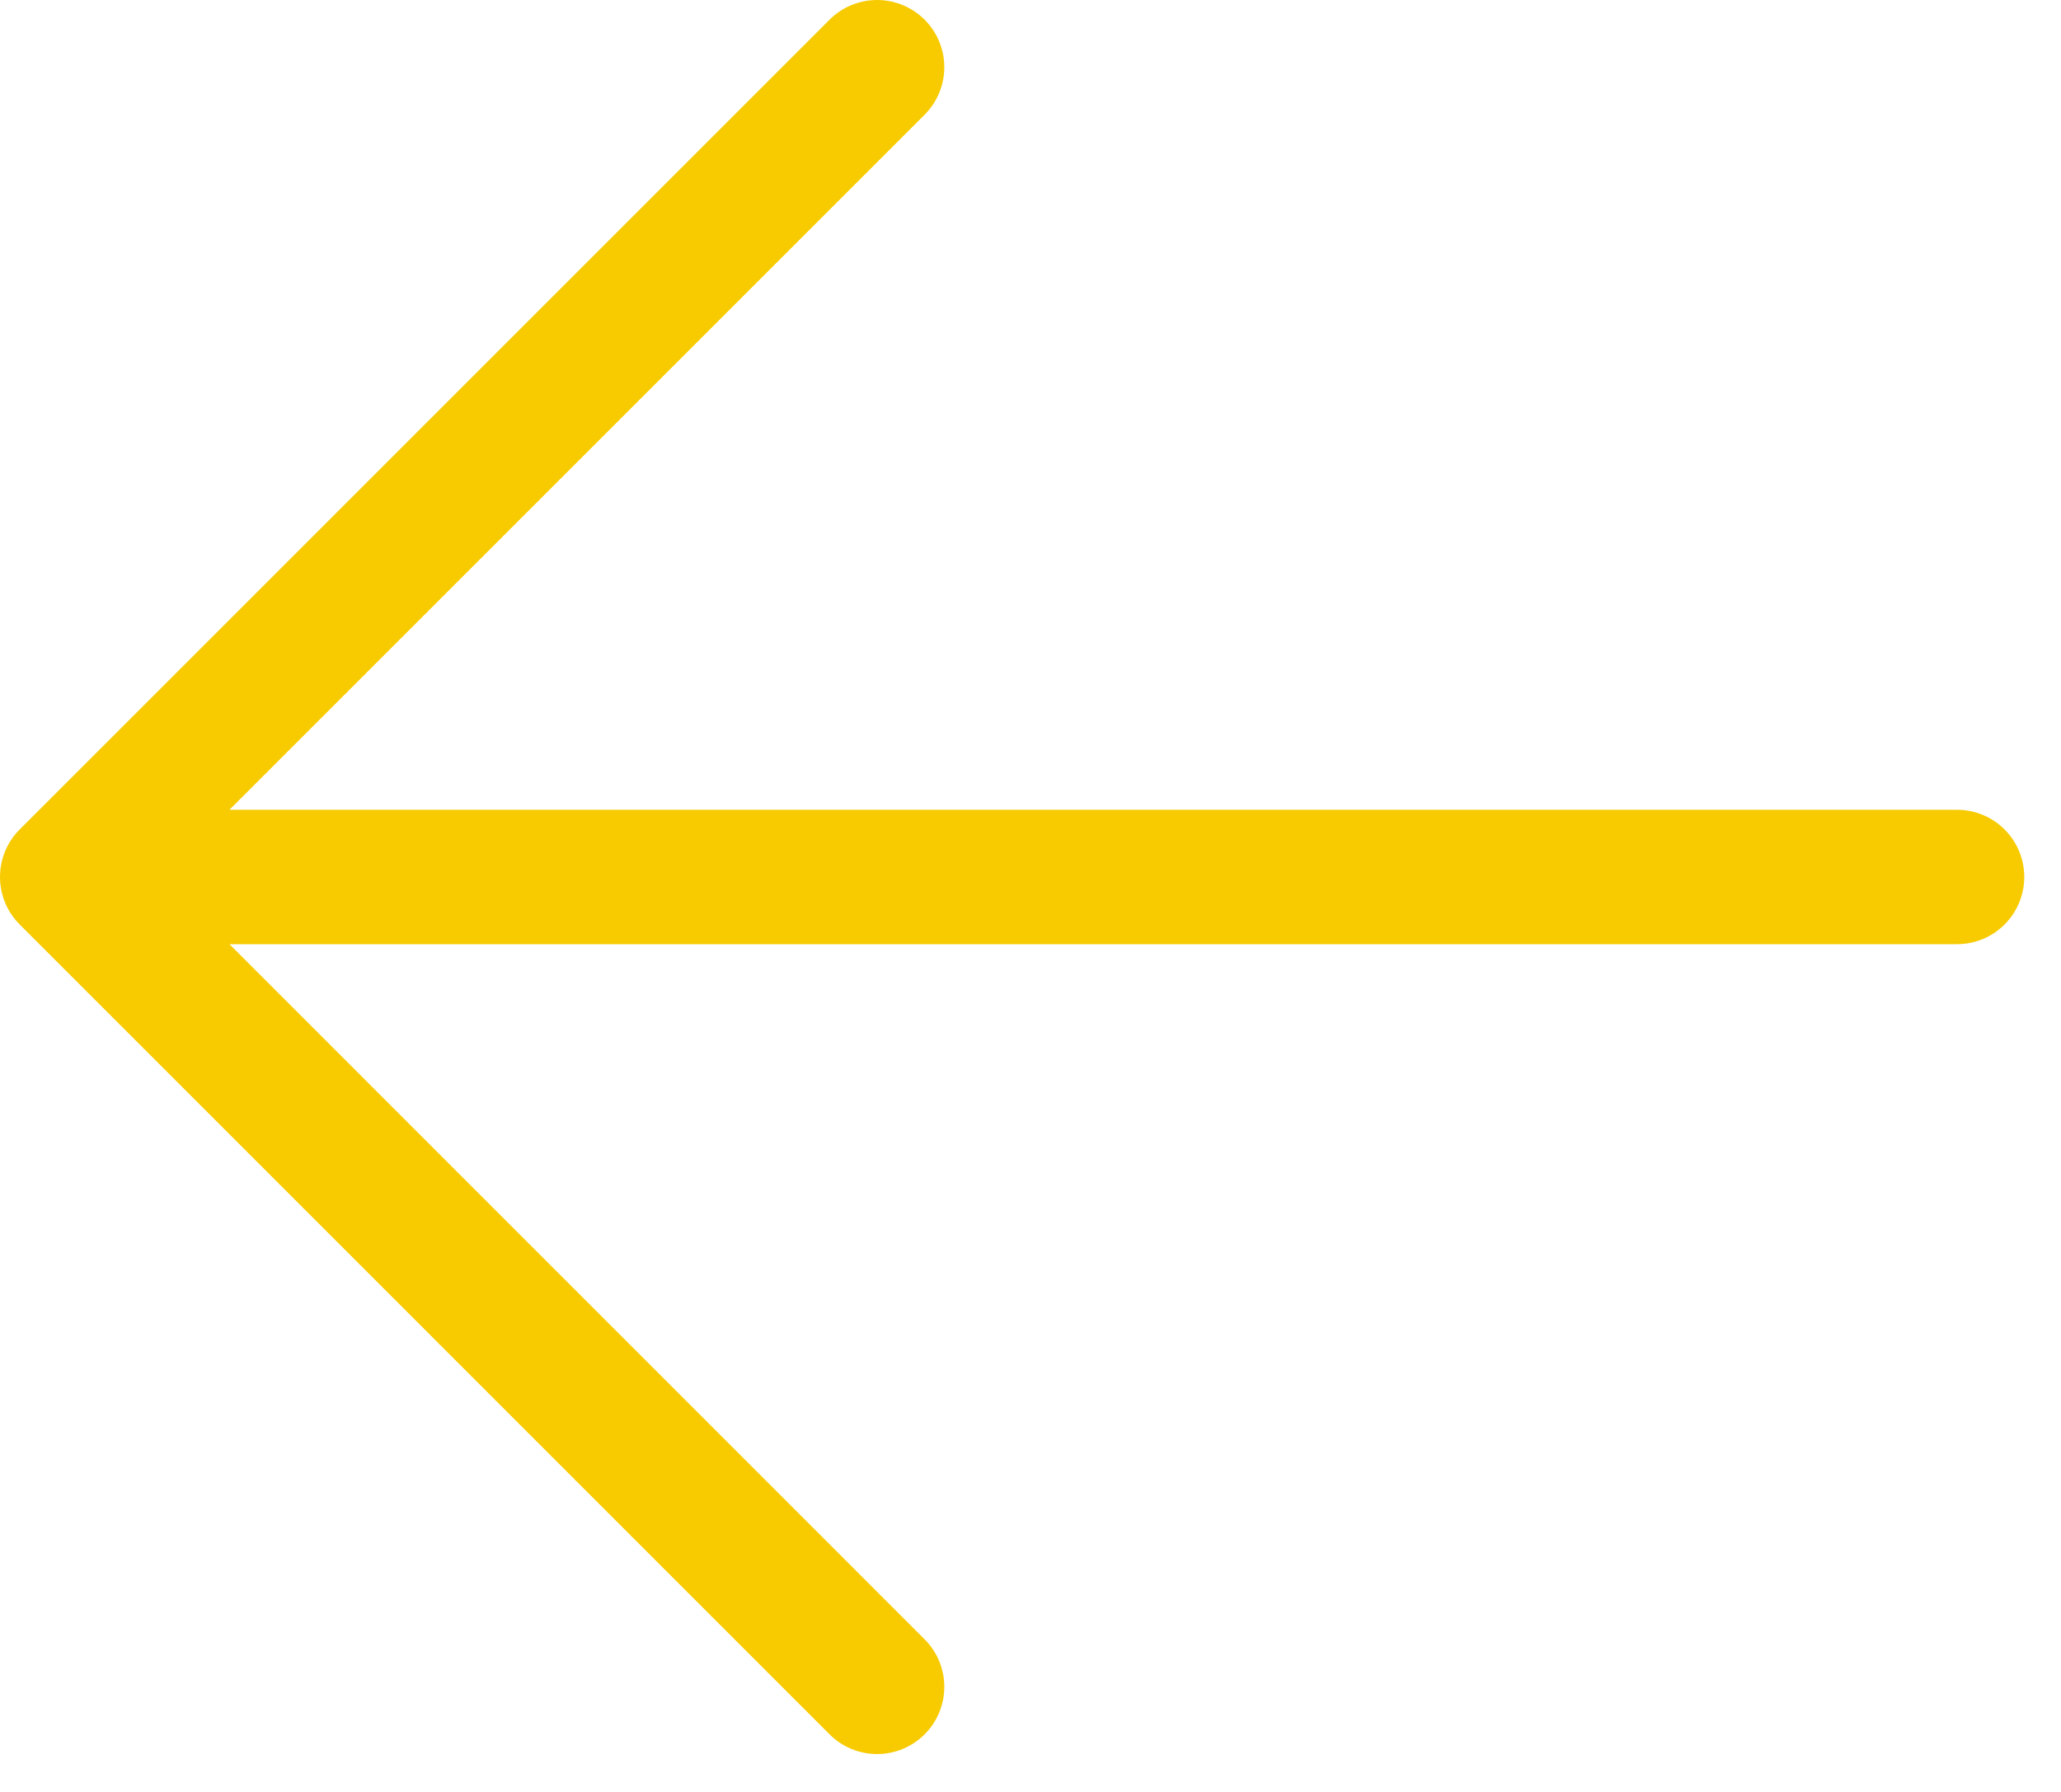 <svg width="23" height="20" viewBox="0 0 23 20" fill="none" xmlns="http://www.w3.org/2000/svg">
<path d="M21.84 9.788L0.75 9.788M0.75 9.788L9.788 0.75M0.75 9.788L9.788 18.827" stroke="#F7CB00" stroke-width="1.5" stroke-linecap="round" stroke-linejoin="round"/>
</svg>

